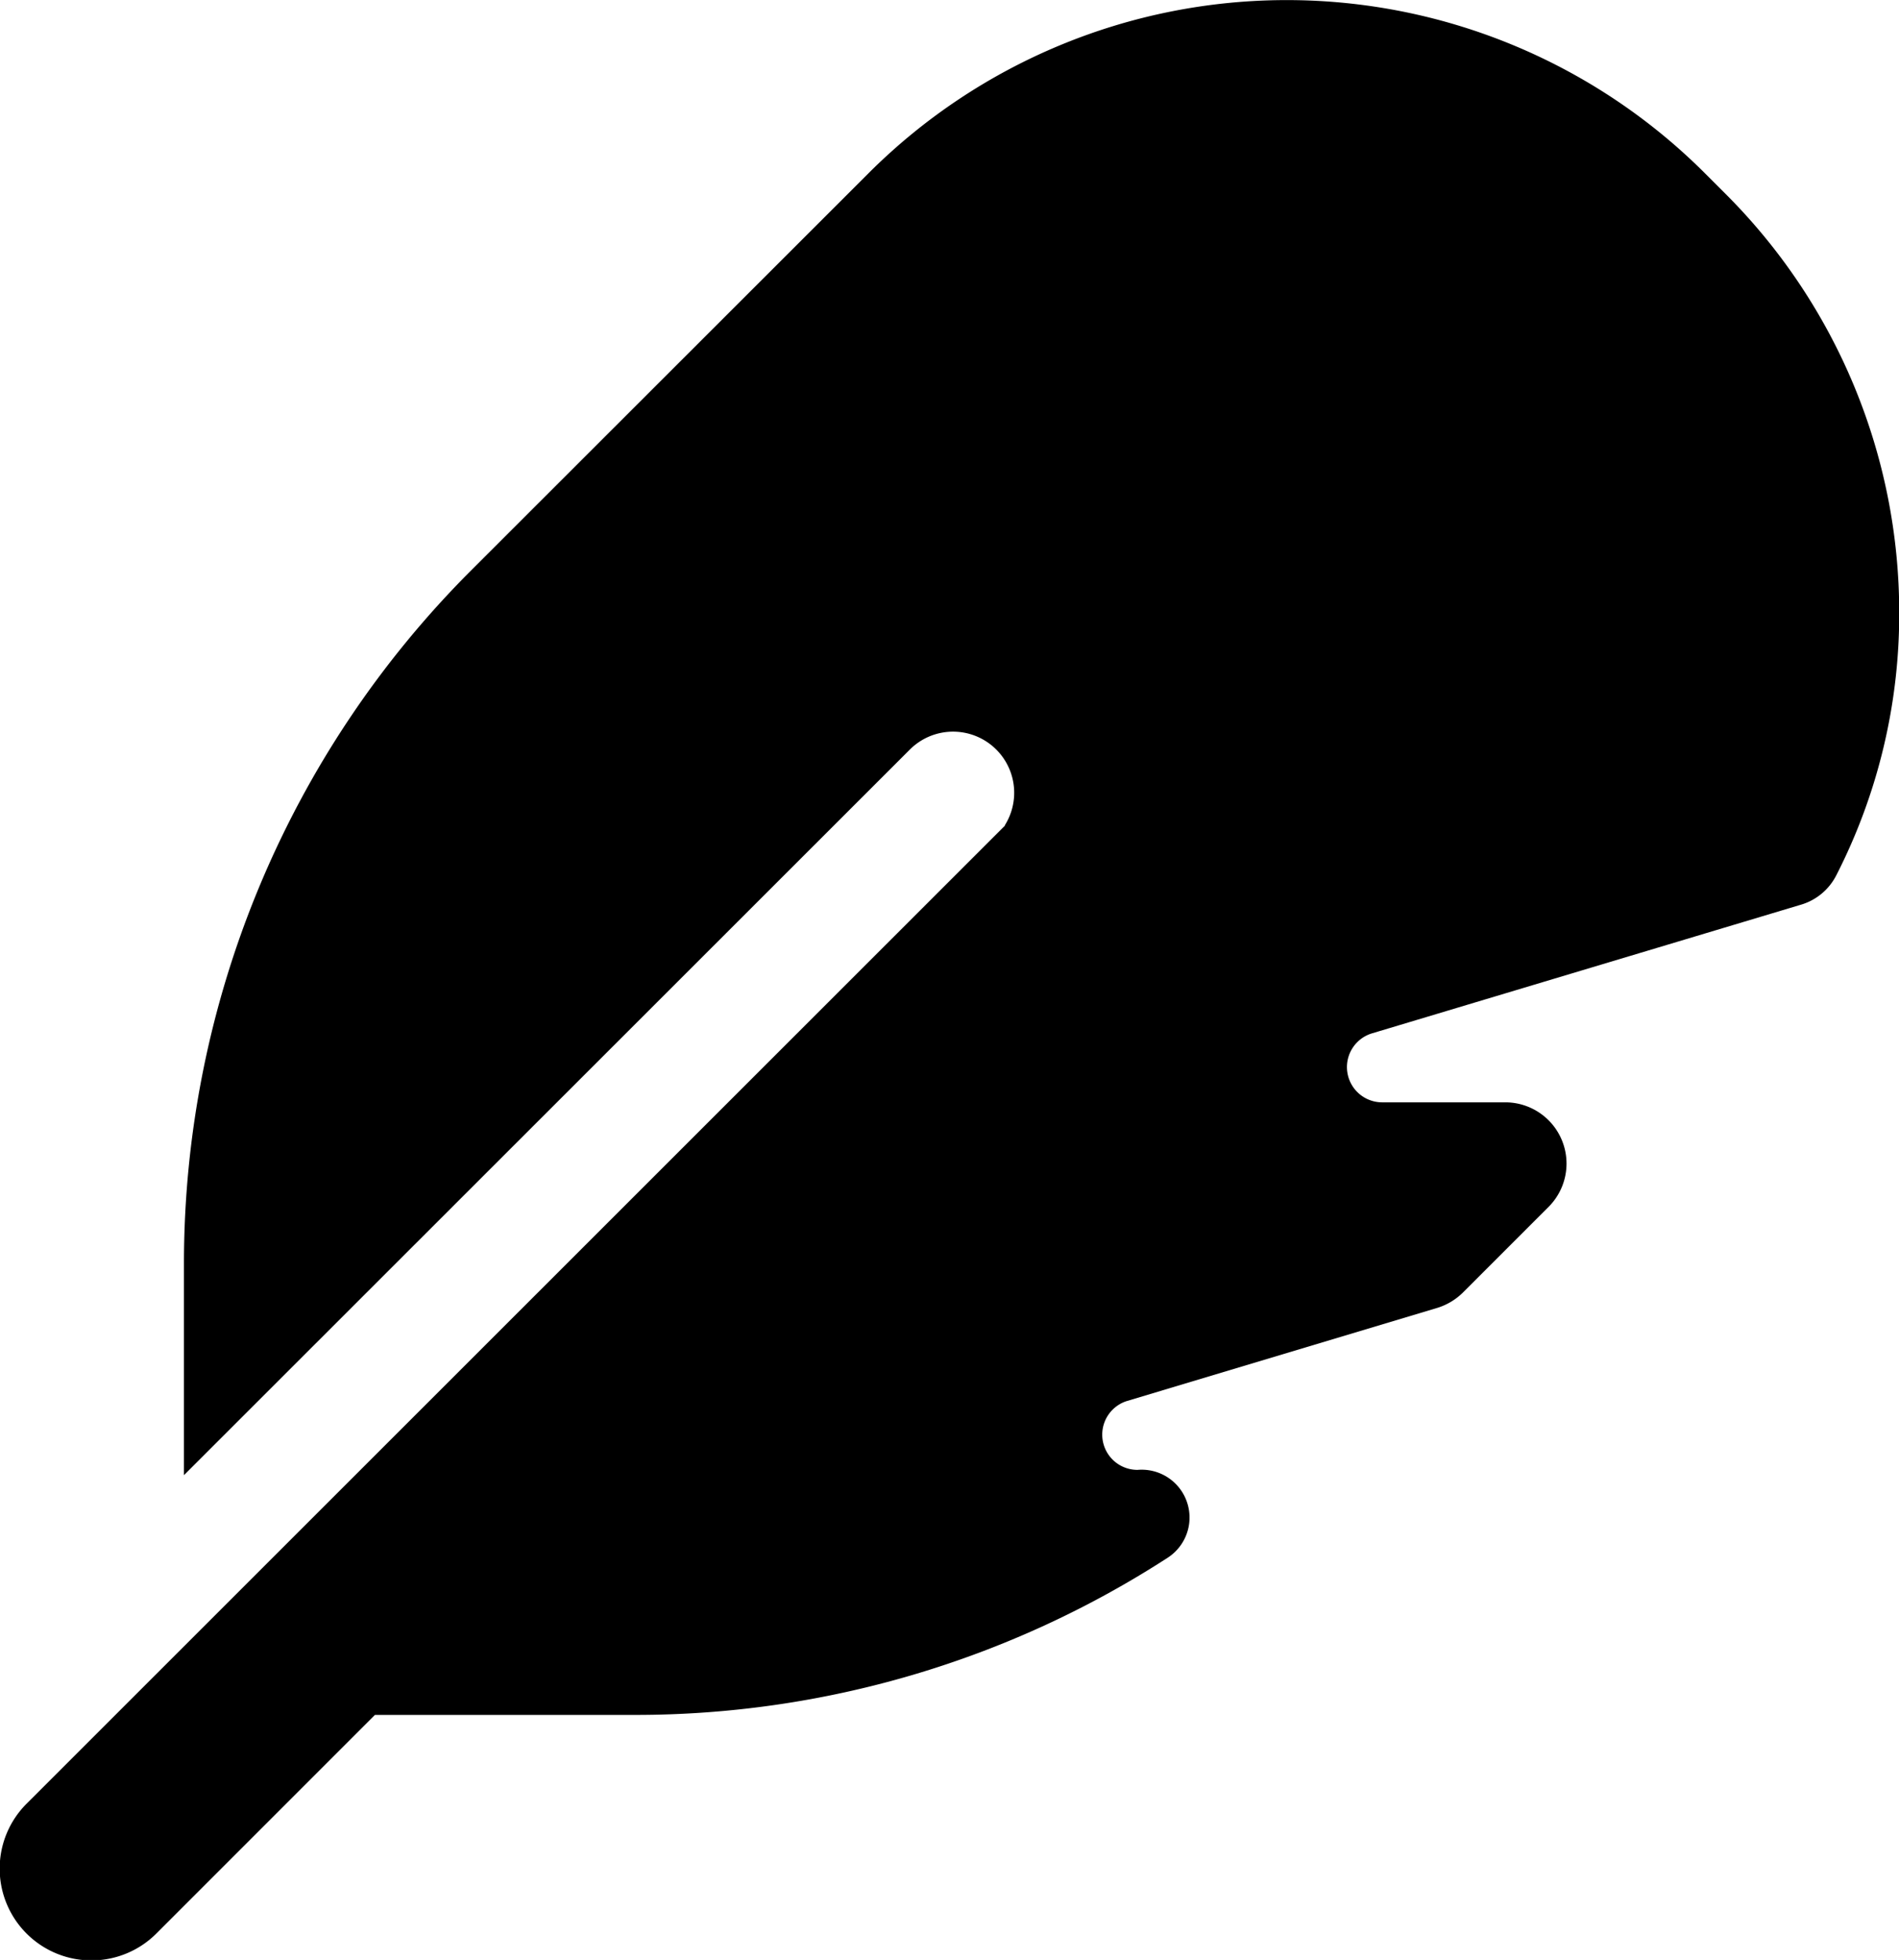 <svg xmlns="http://www.w3.org/2000/svg" width="51.358" height="53" viewBox="0 0 51.358 53"><path id="feather-solid" d="M43.133,22.322,16.68,48.764a2.482,2.482,0,1,0,3.51,3.51l5.9-5.9h7.04a26.478,26.478,0,0,0,14.391-4.245,1.294,1.294,0,0,0-.808-2.381.953.953,0,0,1-.28-1.864l8.386-2.516a1.7,1.7,0,0,0,.694-.414l2.319-2.319a1.656,1.656,0,0,0-1.17-2.826H53.331a.953.953,0,0,1-.28-1.864l11.6-3.479a1.57,1.57,0,0,0,.963-.8,15.513,15.513,0,0,0,1.7-7.1,16,16,0,0,0-4.69-11.316l-.569-.569a16,16,0,0,0-22.622.01L28.69,15.426a26.5,26.5,0,0,0-7.765,18.74v5.725l19.63-19.62a1.653,1.653,0,0,1,2.568,2.05Z" transform="translate(-15.95)"></path></svg>